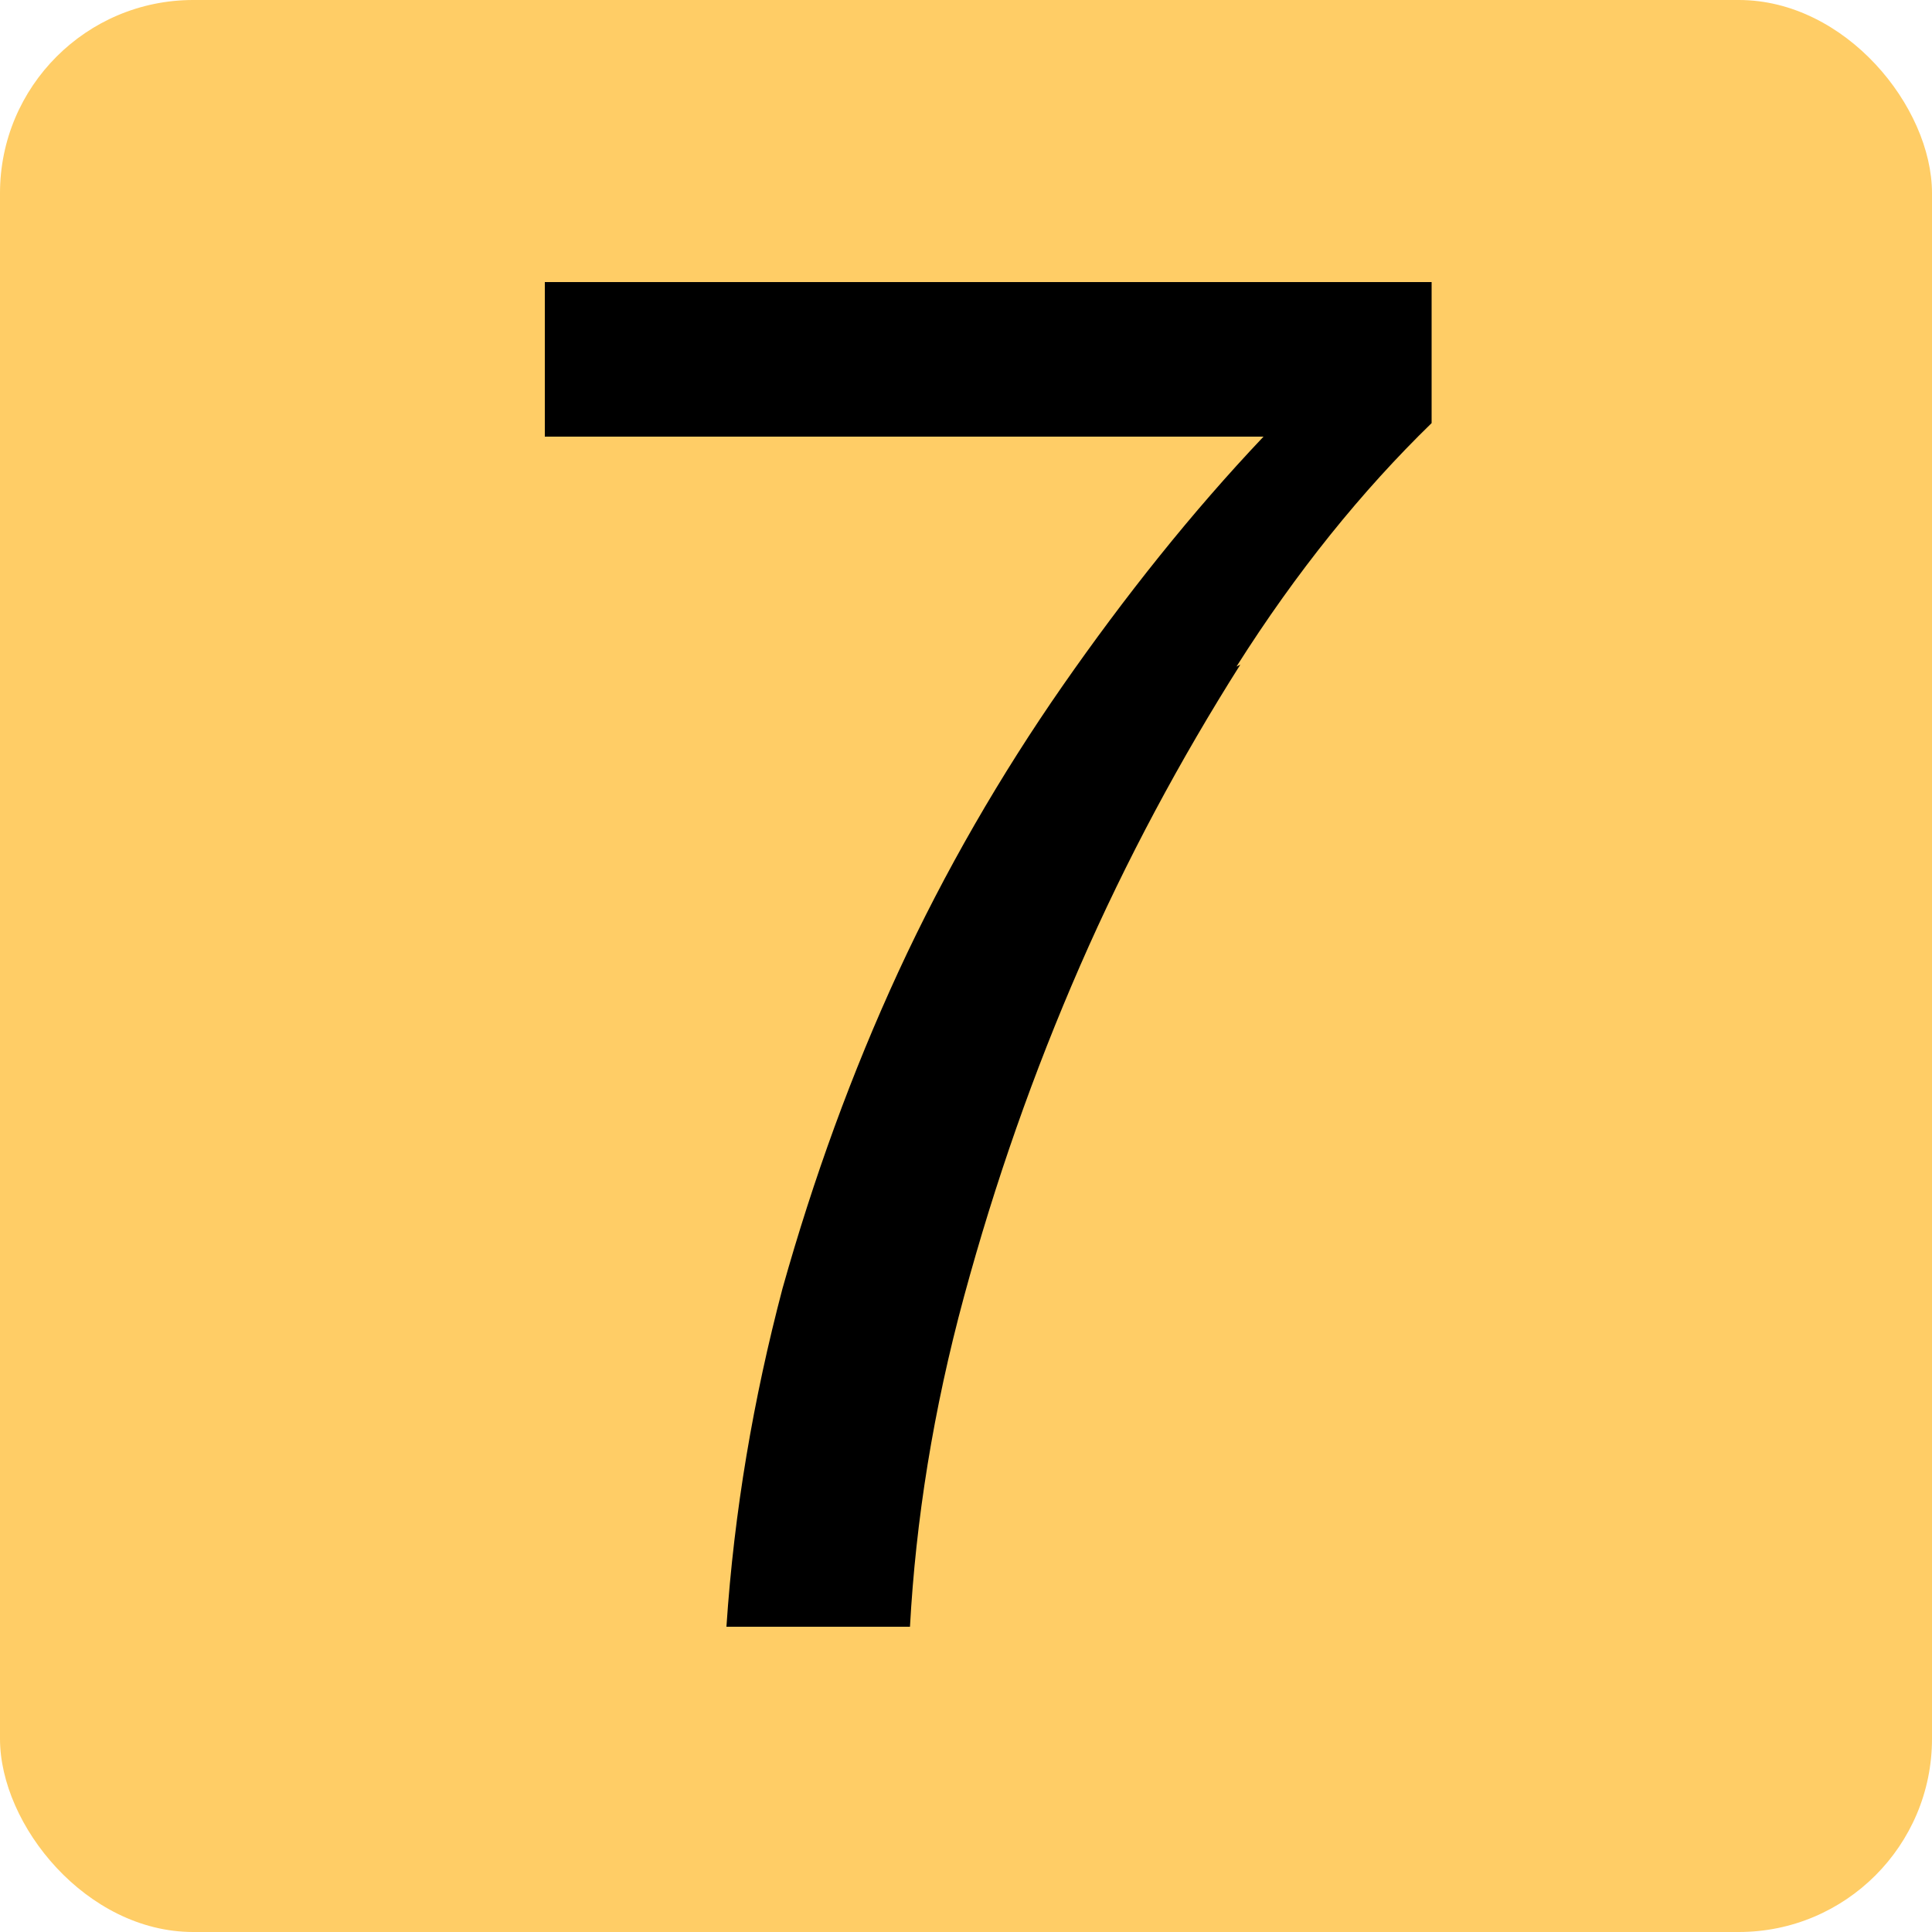 <?xml version="1.0" encoding="UTF-8"?>
<svg xmlns="http://www.w3.org/2000/svg" version="1.1" viewBox="0 0 10 10">
  <defs>
    <style>
      .cls-1 {
        fill: #ffcd66;
      }
    </style>
  </defs>
  <g>
    <g id="num07">
      <rect class="cls-1" y="0" width="10" height="10" rx="1" ry="1"/>
      <path d="M6.42,3.44c-.31.49-.59,1.01-.83,1.56-.24.55-.44,1.12-.6,1.71s-.25,1.16-.28,1.71h-.95c.04-.6.14-1.18.29-1.75.16-.57.36-1.12.6-1.64s.53-1.02.85-1.48.67-.9,1.04-1.29h-3.72v-.8h4.59v.73c-.36.35-.7.77-1.01,1.26Z"/>
    </g>
  </g>
</svg>